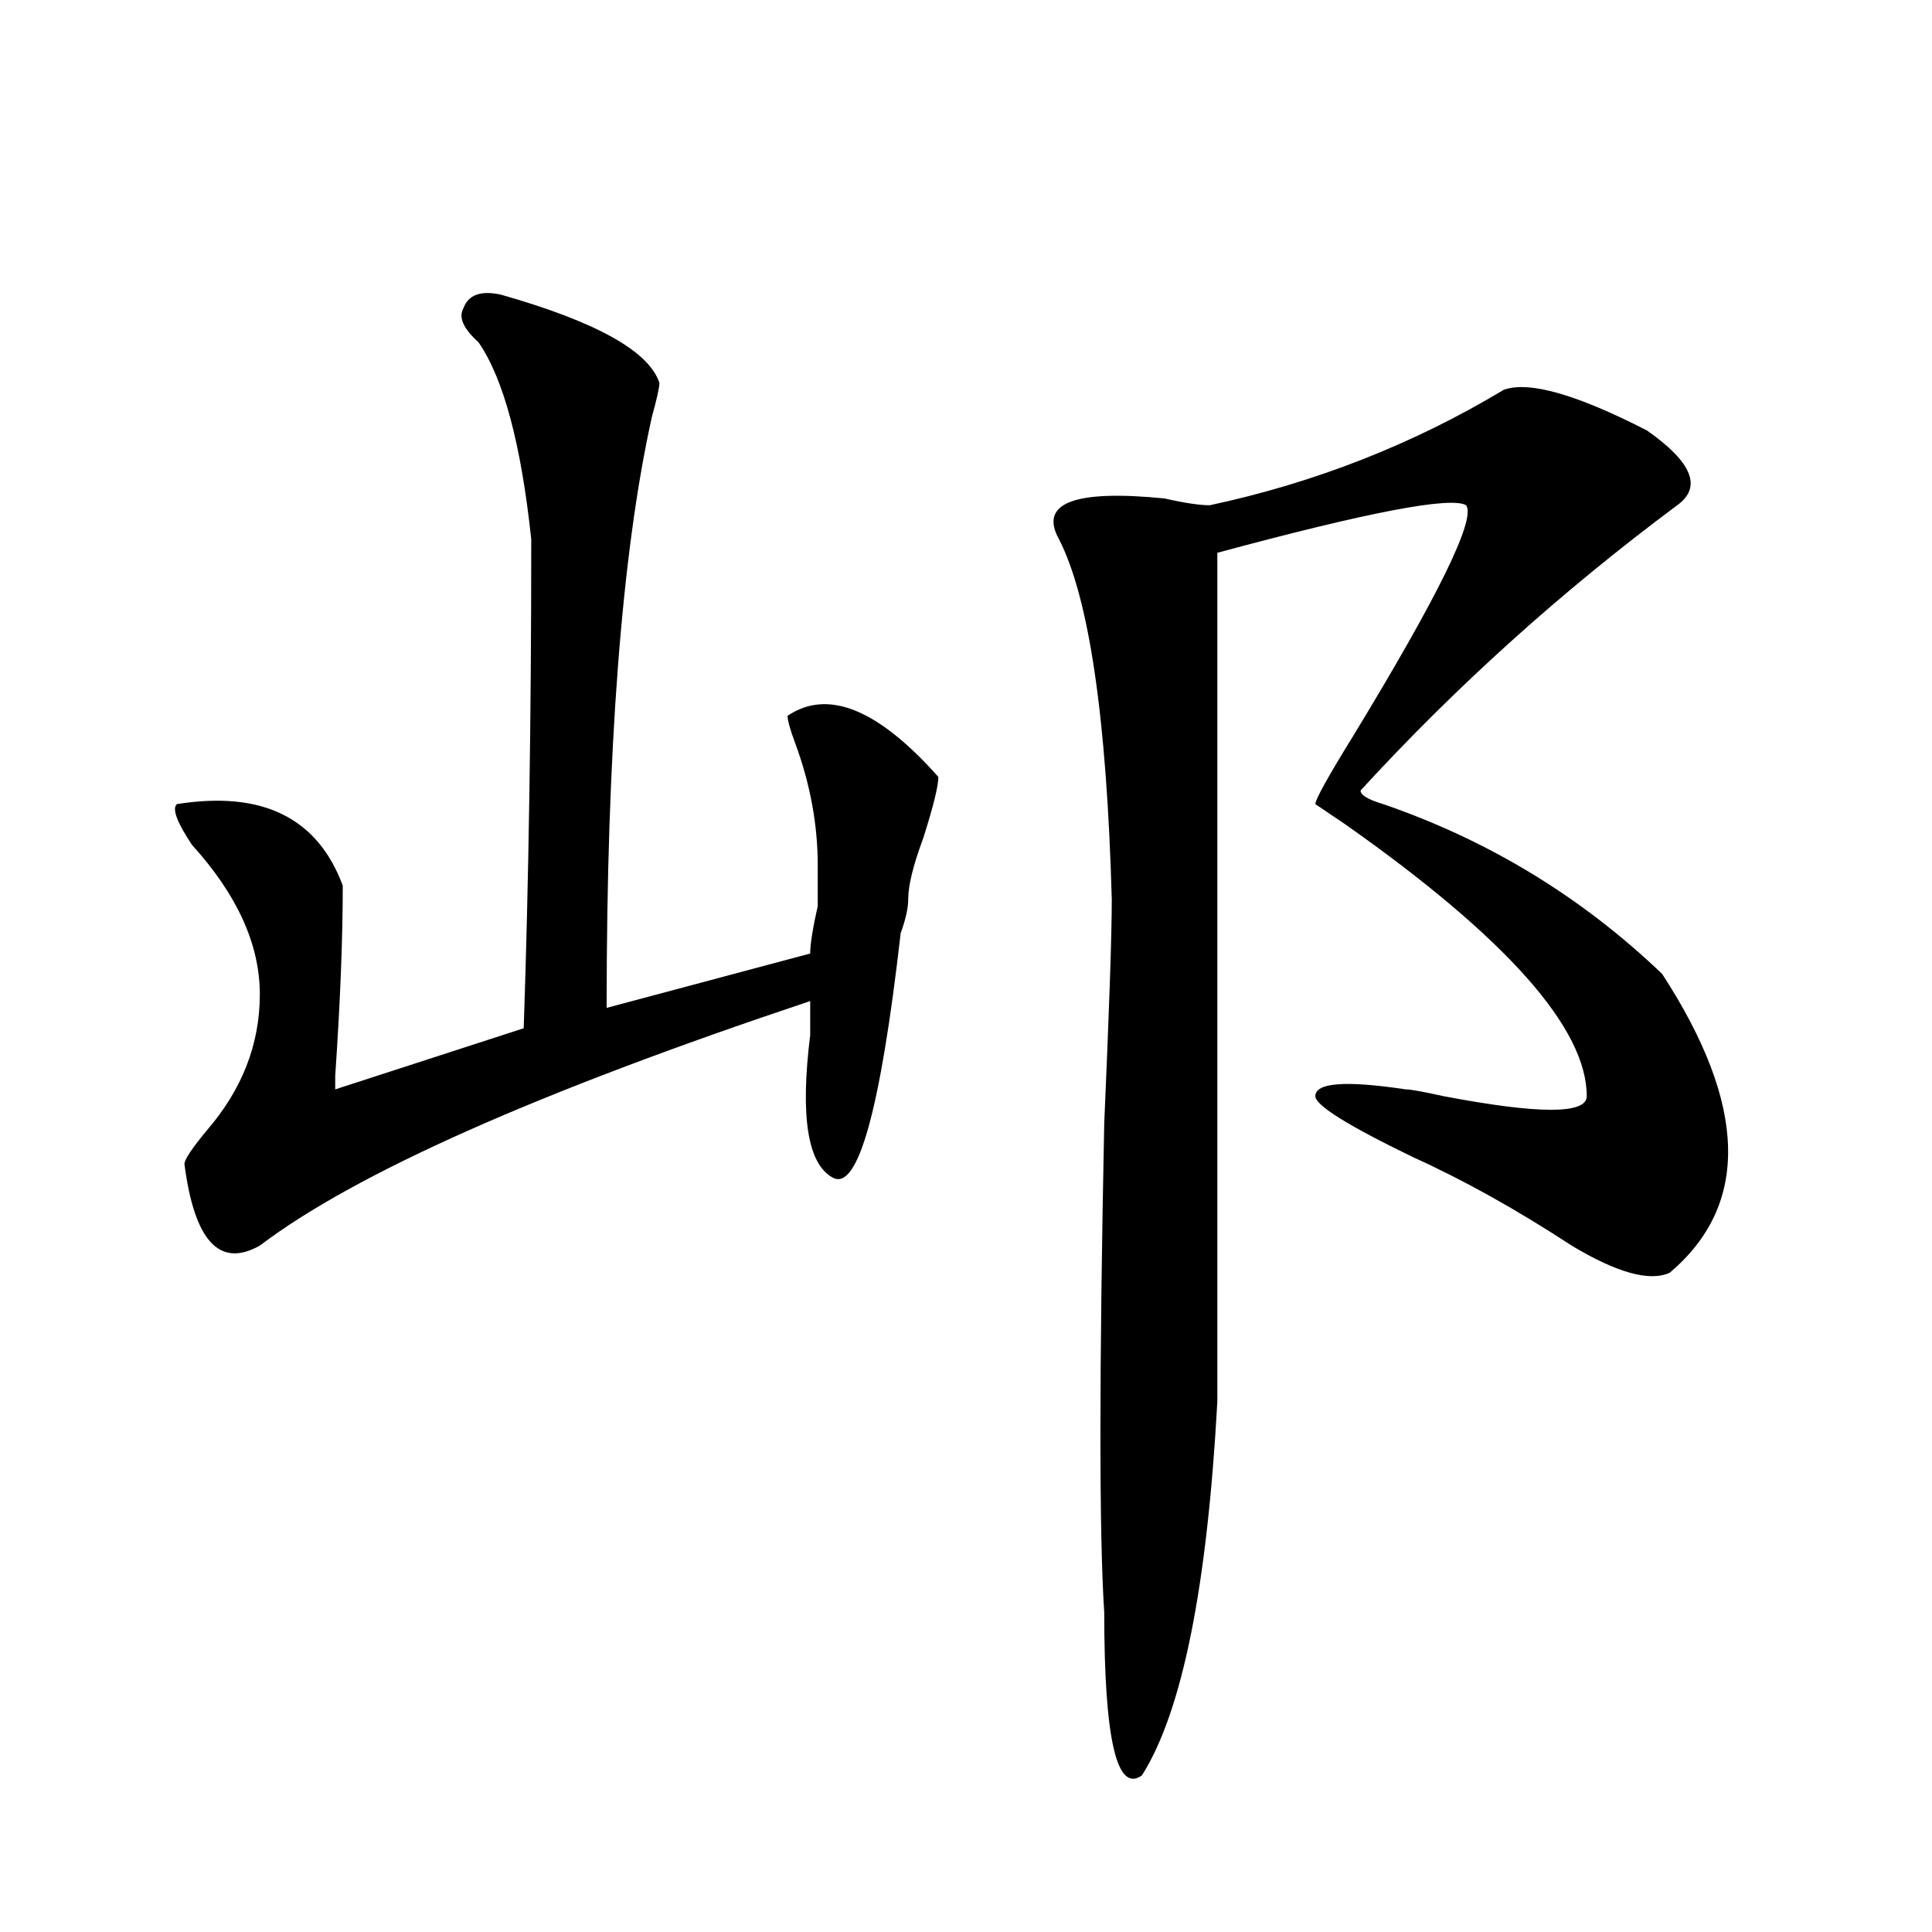 <?xml version="1.0" encoding="utf-8"?>
<!-- Generator: Adobe Illustrator 16.0.0, SVG Export Plug-In . SVG Version: 6.00 Build 0)  -->
<!DOCTYPE svg PUBLIC "-//W3C//DTD SVG 1.1//EN" "http://www.w3.org/Graphics/SVG/1.1/DTD/svg11.dtd">
<svg version="1.1" id="图层_1" xmlns="http://www.w3.org/2000/svg" xmlns:xlink="http://www.w3.org/1999/xlink" x="0px" y="0px"
	 width="1000px" height="1000px" viewBox="0 0 1000 1000" enable-background="new 0 0 1000 1000" xml:space="preserve">
<path d="M259.359,152.531c49.389,14.063,76.705,29.333,81.949,45.703c0,2.362-1.342,8.239-3.902,17.578
	c-15.609,70.313-23.414,172.266-23.414,305.859l105.363-28.125c0-4.669,1.28-12.854,3.902-24.609c0-9.339,0-16.37,0-21.094
	c0-21.094-3.902-42.188-11.707-63.281c-2.622-7.031-3.902-11.7-3.902-14.063c20.792-14.063,46.828-3.516,78.047,31.641
	c0,4.724-2.622,15.271-7.805,31.641c-5.244,14.063-7.805,24.609-7.805,31.641c0,4.724-1.342,10.547-3.902,17.578
	c-10.427,91.406-22.134,133.594-35.121,126.563c-13.049-7.031-16.951-31.641-11.707-73.828c0-7.031,0-12.854,0-17.578
	c-140.484,46.911-235.482,89.099-284.871,126.563c-20.854,11.755-33.841-2.308-39.023-42.188c0-2.308,3.902-8.185,11.707-17.578
	c18.17-21.094,27.316-44.495,27.316-70.313c0-25.763-11.707-51.526-35.121-77.344c-7.805-11.7-10.427-18.731-7.805-21.094
	c44.206-7.031,72.803,7.031,85.852,42.188c0,28.125-1.342,60.974-3.902,98.438v7.031l97.559-31.641
	c2.561-74.981,3.902-159.356,3.902-253.125c-5.244-49.219-14.329-83.167-27.316-101.953c-7.805-7.031-10.427-12.854-7.805-17.578
	C242.408,152.531,248.933,150.224,259.359,152.531z M778.371,201.75c12.987-4.669,37.682,2.362,74.145,21.094
	c23.414,16.425,28.597,29.333,15.609,38.672c-59.877,44.55-114.51,93.769-163.898,147.656c0,2.362,3.902,4.724,11.707,7.031
	c54.633,18.786,102.741,48.065,144.387,87.891c44.206,68.005,45.486,119.531,3.902,154.688c-10.427,4.724-27.316,0-50.73-14.063
	c-28.658-18.731-55.975-33.948-81.949-45.703c-33.841-16.37-50.73-26.917-50.73-31.641c0-7.031,15.609-8.185,46.828-3.516
	c2.561,0,9.085,1.208,19.512,3.516c49.389,9.394,74.145,9.394,74.145,0c0-35.156-41.646-82.013-124.875-140.625l-15.609-10.547
	c0-2.308,6.463-14.063,19.512-35.156c44.206-72.62,63.718-112.5,58.535-119.531c-7.805-4.669-50.73,3.516-128.777,24.609
	c0,145.349,0,291.797,0,439.453c-5.244,96.075-18.231,160.51-39.023,193.359c-13.049,9.338-19.512-18.787-19.512-84.375
	c-2.622-39.825-2.622-124.2,0-253.125c2.561-58.558,3.902-97.229,3.902-116.016c-2.622-93.714-11.707-155.841-27.316-186.328
	c-10.427-18.731,7.805-25.763,54.633-21.094c10.365,2.362,18.17,3.516,23.414,3.516C680.813,249.815,731.543,229.875,778.371,201.75
	z"/>
</svg>
